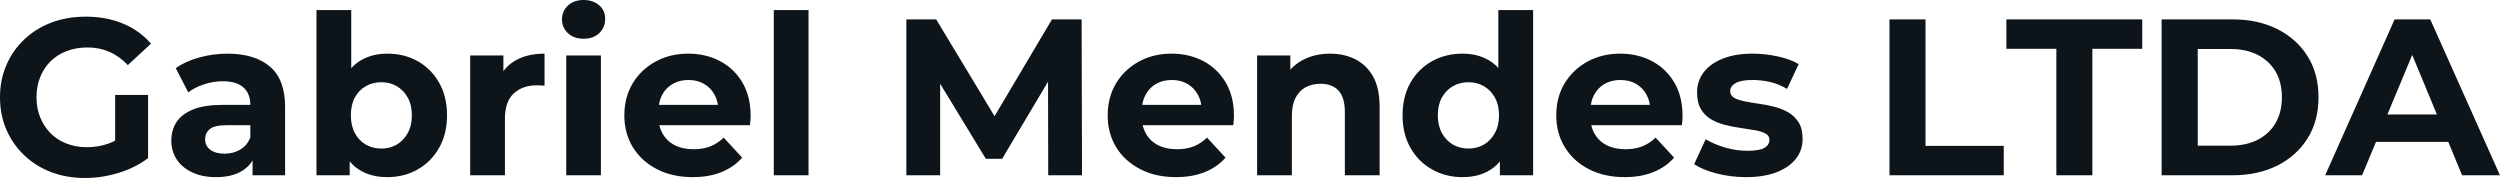 <svg fill="#0d141a" viewBox="0 0 258.152 18.377" height="100%" width="100%" xmlns="http://www.w3.org/2000/svg"><path preserveAspectRatio="none" d="M8.79 18.38L8.79 18.38Q6.88 18.38 5.28 17.77Q3.68 17.16 2.50 16.03Q1.31 14.90 0.66 13.39Q0 11.87 0 10.05L0 10.05Q0 8.23 0.66 6.72Q1.31 5.20 2.51 4.07Q3.70 2.94 5.31 2.33Q6.92 1.72 8.86 1.72L8.86 1.72Q10.99 1.72 12.71 2.44Q14.42 3.15 15.59 4.51L15.59 4.51L13.20 6.72Q12.33 5.80 11.29 5.35Q10.26 4.90 9.04 4.90L9.04 4.90Q7.87 4.90 6.90 5.27Q5.93 5.63 5.23 6.32Q4.53 7.01 4.15 7.96Q3.77 8.90 3.77 10.05L3.77 10.05Q3.77 11.18 4.15 12.12Q4.53 13.06 5.23 13.77Q5.93 14.47 6.89 14.83Q7.84 15.20 8.99 15.20L8.99 15.20Q10.10 15.20 11.14 14.85Q12.19 14.49 13.18 13.64L13.18 13.64L15.29 16.33Q13.98 17.32 12.25 17.85Q10.51 18.38 8.79 18.38ZM15.29 16.33L11.89 15.85L11.89 9.80L15.29 9.80L15.29 16.33ZM29.44 18.10L26.08 18.10L26.08 15.69L25.85 15.16L25.85 10.83Q25.85 9.68 25.15 9.04Q24.45 8.39 23 8.39L23 8.39Q22.01 8.39 21.06 8.71Q20.10 9.02 19.44 9.54L19.44 9.54L18.15 7.04Q19.16 6.32 20.59 5.93Q22.01 5.54 23.48 5.54L23.48 5.54Q26.31 5.54 27.88 6.88Q29.44 8.21 29.44 11.04L29.44 11.04L29.44 18.10ZM22.31 18.29L22.31 18.29Q20.86 18.29 19.83 17.79Q18.79 17.30 18.24 16.45Q17.69 15.59 17.69 14.54L17.69 14.54Q17.69 13.43 18.23 12.60Q18.77 11.78 19.94 11.30Q21.11 10.83 23 10.83L23 10.83L26.29 10.83L26.29 12.93L23.39 12.93Q22.13 12.93 21.65 13.34Q21.18 13.75 21.18 14.38L21.18 14.38Q21.18 15.06 21.72 15.47Q22.26 15.87 23.21 15.87L23.21 15.87Q24.10 15.87 24.82 15.44Q25.53 15.02 25.85 14.19L25.85 14.19L26.40 15.85Q26.01 17.04 24.98 17.66Q23.94 18.29 22.31 18.29ZM40.00 18.29L40.00 18.29Q38.36 18.29 37.19 17.59Q36.02 16.90 35.40 15.49Q34.78 14.08 34.78 11.91L34.78 11.91Q34.78 9.73 35.43 8.33Q36.09 6.92 37.26 6.23Q38.43 5.54 40.00 5.54L40.00 5.54Q41.75 5.54 43.14 6.32Q44.53 7.11 45.34 8.53Q46.16 9.96 46.16 11.91L46.16 11.91Q46.16 13.85 45.34 15.27Q44.53 16.70 43.14 17.49Q41.75 18.29 40.00 18.29ZM36.11 18.10L32.68 18.10L32.68 1.04L36.27 1.04L36.27 8.23L36.04 11.89L36.11 15.57L36.11 18.10ZM39.38 15.34L39.38 15.34Q40.27 15.34 40.97 14.93Q41.68 14.51 42.10 13.74Q42.53 12.97 42.53 11.91L42.53 11.91Q42.53 10.83 42.10 10.07Q41.68 9.31 40.97 8.90Q40.27 8.49 39.38 8.49L39.38 8.49Q38.48 8.49 37.77 8.90Q37.05 9.31 36.64 10.07Q36.23 10.83 36.23 11.91L36.23 11.91Q36.23 12.97 36.64 13.74Q37.05 14.51 37.77 14.93Q38.48 15.34 39.38 15.34ZM52.14 18.10L48.55 18.10L48.55 5.73L51.98 5.73L51.98 9.22L51.50 8.21Q52.05 6.90 53.27 6.22Q54.49 5.54 56.23 5.54L56.23 5.54L56.23 8.85Q56.00 8.83 55.82 8.82Q55.64 8.81 55.43 8.81L55.43 8.81Q53.96 8.81 53.05 9.65Q52.14 10.49 52.14 12.26L52.14 12.26L52.14 18.10ZM62.05 18.10L58.47 18.10L58.47 5.73L62.05 5.73L62.05 18.10ZM60.26 4.00L60.26 4.00Q59.27 4.00 58.65 3.43Q58.03 2.85 58.03 2.00L58.03 2.00Q58.03 1.15 58.65 0.57Q59.27 0 60.26 0L60.26 0Q61.25 0 61.87 0.54Q62.49 1.08 62.49 1.93L62.49 1.93Q62.49 2.83 61.88 3.42Q61.27 4.00 60.26 4.00ZM71.53 18.29L71.53 18.29Q69.41 18.29 67.82 17.46Q66.22 16.63 65.34 15.19Q64.47 13.75 64.47 11.91L64.47 11.91Q64.47 10.05 65.33 8.61Q66.19 7.18 67.69 6.36Q69.18 5.54 71.07 5.54L71.07 5.54Q72.89 5.54 74.35 6.31Q75.81 7.08 76.66 8.52Q77.51 9.96 77.51 11.96L77.51 11.96Q77.51 12.17 77.49 12.43Q77.46 12.70 77.44 12.93L77.44 12.93L67.39 12.93L67.39 10.83L75.56 10.83L74.18 11.45Q74.18 10.49 73.78 9.77Q73.39 9.06 72.70 8.66Q72.01 8.26 71.09 8.26L71.09 8.26Q70.17 8.26 69.47 8.66Q68.77 9.06 68.38 9.79Q67.99 10.51 67.99 11.50L67.99 11.50L67.99 12.05Q67.99 13.06 68.44 13.83Q68.89 14.60 69.70 15.01Q70.52 15.41 71.62 15.41L71.62 15.41Q72.61 15.41 73.36 15.11Q74.11 14.81 74.73 14.21L74.73 14.21L76.64 16.28Q75.78 17.25 74.50 17.77Q73.21 18.29 71.53 18.29ZM83.49 18.10L79.90 18.10L79.90 1.04L83.49 1.04L83.49 18.10ZM97.08 18.10L93.59 18.10L93.59 2.00L96.67 2.00L103.52 13.36L101.89 13.36L108.63 2.00L111.69 2.00L111.73 18.10L108.24 18.10L108.22 7.36L108.86 7.36L103.48 16.40L101.80 16.40L96.30 7.36L97.08 7.36L97.08 18.10ZM121.44 18.29L121.44 18.29Q119.32 18.29 117.73 17.46Q116.13 16.63 115.25 15.19Q114.38 13.75 114.38 11.91L114.38 11.91Q114.38 10.05 115.24 8.61Q116.10 7.18 117.60 6.36Q119.09 5.54 120.98 5.54L120.98 5.54Q122.80 5.54 124.26 6.31Q125.72 7.08 126.57 8.52Q127.42 9.96 127.42 11.96L127.42 11.96Q127.42 12.17 127.40 12.43Q127.37 12.70 127.35 12.93L127.35 12.93L117.30 12.93L117.30 10.83L125.47 10.83L124.09 11.45Q124.09 10.49 123.69 9.77Q123.30 9.06 122.61 8.66Q121.92 8.26 121.00 8.26L121.00 8.26Q120.08 8.26 119.38 8.66Q118.68 9.06 118.29 9.79Q117.90 10.51 117.90 11.50L117.90 11.50L117.90 12.05Q117.90 13.06 118.35 13.83Q118.80 14.60 119.61 15.01Q120.43 15.41 121.53 15.41L121.53 15.41Q122.52 15.41 123.27 15.11Q124.02 14.81 124.64 14.21L124.64 14.21L126.55 16.28Q125.70 17.25 124.41 17.77Q123.12 18.29 121.44 18.29ZM137.33 5.54L137.33 5.54Q138.81 5.54 139.97 6.13Q141.13 6.72 141.80 7.92Q142.46 9.13 142.46 11.02L142.46 11.02L142.46 18.10L138.87 18.10L138.87 11.57Q138.87 10.07 138.22 9.36Q137.56 8.65 136.37 8.65L136.37 8.65Q135.52 8.65 134.84 9.00Q134.16 9.36 133.78 10.10Q133.40 10.83 133.40 11.98L133.40 11.98L133.40 18.10L129.81 18.10L129.81 5.73L133.24 5.73L133.24 9.15L132.59 8.12Q133.26 6.88 134.50 6.21Q135.75 5.54 137.33 5.54ZM151.02 18.29L151.02 18.29Q149.27 18.29 147.87 17.49Q146.46 16.70 145.65 15.27Q144.83 13.85 144.83 11.91L144.83 11.91Q144.83 9.96 145.65 8.53Q146.46 7.11 147.87 6.32Q149.27 5.54 151.02 5.54L151.02 5.54Q152.58 5.54 153.75 6.23Q154.93 6.92 155.57 8.33Q156.22 9.73 156.22 11.91L156.22 11.91Q156.22 14.08 155.59 15.49Q154.97 16.90 153.81 17.59Q152.65 18.29 151.02 18.29ZM151.64 15.34L151.64 15.34Q152.51 15.34 153.23 14.93Q153.94 14.51 154.36 13.74Q154.79 12.97 154.79 11.91L154.79 11.91Q154.79 10.83 154.36 10.07Q153.94 9.31 153.23 8.90Q152.51 8.49 151.64 8.49L151.64 8.49Q150.74 8.49 150.03 8.90Q149.32 9.31 148.89 10.07Q148.47 10.83 148.47 11.91L148.47 11.91Q148.47 12.97 148.89 13.74Q149.32 14.51 150.03 14.93Q150.74 15.34 151.64 15.34ZM158.31 18.10L154.88 18.10L154.88 15.57L154.95 11.89L154.72 8.23L154.72 1.04L158.31 1.04L158.31 18.10ZM167.76 18.29L167.76 18.29Q165.65 18.29 164.05 17.46Q162.45 16.63 161.58 15.19Q160.70 13.75 160.70 11.91L160.70 11.91Q160.70 10.05 161.56 8.61Q162.43 7.18 163.92 6.36Q165.42 5.54 167.30 5.54L167.30 5.54Q169.12 5.54 170.58 6.31Q172.04 7.08 172.89 8.52Q173.74 9.96 173.74 11.96L173.74 11.96Q173.74 12.17 173.72 12.43Q173.70 12.70 173.67 12.93L173.67 12.93L163.62 12.93L163.62 10.83L171.79 10.83L170.41 11.45Q170.41 10.49 170.02 9.77Q169.63 9.06 168.94 8.66Q168.25 8.26 167.32 8.26L167.32 8.26Q166.41 8.26 165.70 8.66Q165.00 9.06 164.61 9.79Q164.22 10.51 164.22 11.50L164.22 11.50L164.22 12.05Q164.22 13.06 164.67 13.83Q165.12 14.60 165.93 15.01Q166.75 15.41 167.85 15.41L167.85 15.41Q168.84 15.41 169.59 15.11Q170.34 14.81 170.96 14.21L170.96 14.21L172.87 16.28Q172.02 17.25 170.73 17.77Q169.44 18.29 167.76 18.29ZM180.30 18.29L180.30 18.29Q178.71 18.29 177.25 17.91Q175.79 17.53 174.94 16.95L174.94 16.95L176.13 14.38Q176.99 14.90 178.15 15.24Q179.31 15.57 180.44 15.57L180.44 15.57Q181.68 15.57 182.19 15.27Q182.71 14.97 182.71 14.44L182.71 14.44Q182.71 14.01 182.31 13.79Q181.91 13.57 181.24 13.45Q180.57 13.34 179.78 13.22Q178.99 13.11 178.18 12.91Q177.38 12.72 176.71 12.33Q176.04 11.94 175.64 11.27Q175.24 10.60 175.24 9.54L175.24 9.54Q175.24 8.37 175.92 7.47Q176.59 6.58 177.88 6.06Q179.17 5.54 180.96 5.54L180.96 5.54Q182.23 5.54 183.54 5.82Q184.85 6.09 185.73 6.62L185.73 6.62L184.53 9.18Q183.63 8.65 182.72 8.45Q181.81 8.26 180.96 8.26L180.96 8.26Q179.77 8.26 179.22 8.58Q178.66 8.90 178.66 9.41L178.66 9.41Q178.66 9.87 179.07 10.10Q179.47 10.33 180.14 10.46Q180.80 10.60 181.60 10.71Q182.39 10.81 183.20 11.02Q184 11.22 184.66 11.60Q185.31 11.98 185.73 12.64Q186.14 13.29 186.14 14.35L186.14 14.35Q186.14 15.50 185.45 16.39Q184.76 17.27 183.46 17.78Q182.16 18.29 180.30 18.29ZM206.91 18.10L195.11 18.10L195.11 2.00L198.83 2.00L198.83 15.06L206.91 15.06L206.91 18.10ZM216.06 18.10L212.34 18.10L212.34 5.04L207.18 5.04L207.18 2.00L221.21 2.00L221.21 5.04L216.06 5.04L216.06 18.10ZM230.53 18.10L223.21 18.10L223.21 2.00L230.53 2.00Q233.15 2.00 235.15 3.00Q237.15 4.00 238.28 5.80Q239.41 7.59 239.41 10.05L239.41 10.05Q239.41 12.49 238.28 14.29Q237.15 16.10 235.15 17.10Q233.15 18.10 230.53 18.10L230.53 18.10ZM226.94 5.06L226.94 15.04L230.34 15.04Q231.95 15.04 233.14 14.43Q234.32 13.82 234.98 12.70Q235.63 11.57 235.63 10.05L235.63 10.05Q235.63 8.51 234.98 7.39Q234.32 6.28 233.14 5.67Q231.95 5.06 230.34 5.06L230.34 5.06L226.94 5.06ZM243.91 18.10L240.10 18.10L247.27 2.00L250.95 2.00L258.15 18.10L254.24 18.10L248.35 3.89L249.83 3.89L243.91 18.10ZM253.97 14.65L243.68 14.65L244.67 11.82L252.95 11.82L253.97 14.65Z"></path></svg>